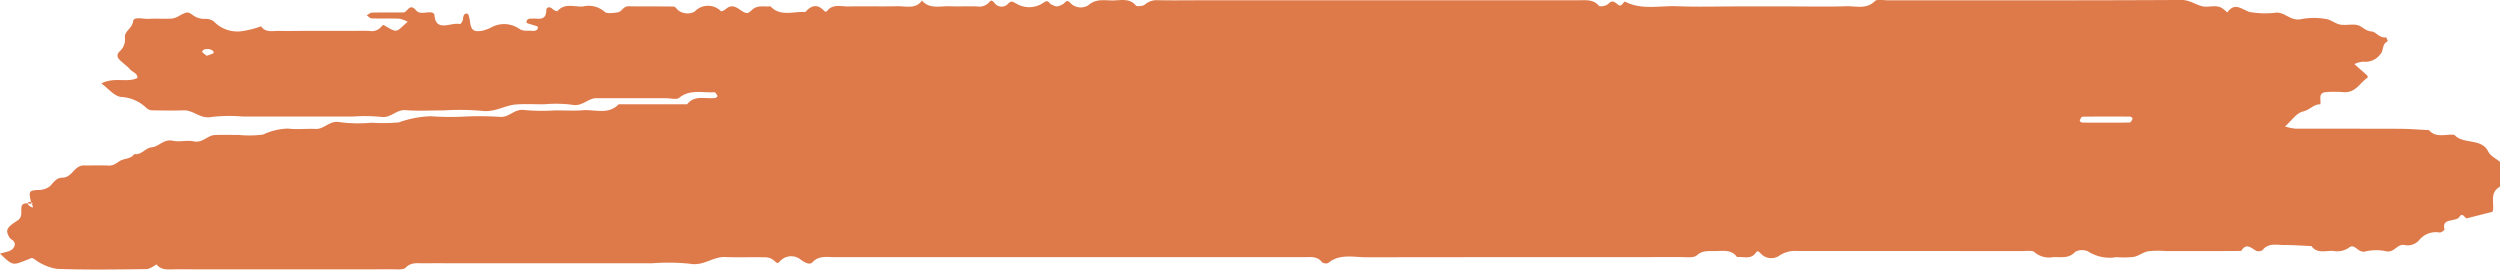<svg xmlns="http://www.w3.org/2000/svg" width="183.78" height="19.816" viewBox="0 0 183.78 19.816"><path id="Trac&#xE9;_12627" data-name="Trac&#xE9; 12627" d="M294.956,35.992c-.2-.939-.2-.958.423-1.022a1.418,1.418,0,0,0,.908-.247c.284-.247.455-.652.953-.658.744-.011.842-.917,1.609-.9.591.012,1.185-.021,1.775.011.385.021.583-.191.859-.351.321-.186.8-.128,1.033-.492.557.082.812-.456,1.283-.5.566-.057.884-.635,1.57-.481.476.108,1.031-.062,1.51.041.681.147,1.012-.439,1.571-.463.59-.027,1.183-.006,1.775-.006a7.687,7.687,0,0,0,1.766-.029,4.572,4.572,0,0,1,1.831-.439c.662.085,1.351-.007,2.025.026s1.029-.673,1.829-.491a10.617,10.617,0,0,0,2.273.034A13.394,13.394,0,0,0,321.974,30a7.66,7.66,0,0,1,2.333-.451,20.36,20.36,0,0,0,2.533.023,23.5,23.5,0,0,1,2.533.021c.724.078,1.075-.618,1.827-.5a14.636,14.636,0,0,0,2.277.025c.676,0,1.357.043,2.028-.01.874-.069,1.858.348,2.6-.416.038-.04.158-.021.239-.022.169,0,.338,0,.507,0h4.312c.537-.7,1.359-.377,2.068-.462.067-.008.182-.125.17-.148-.056-.1-.157-.28-.228-.276-.878.057-1.814-.238-2.6.415-.181.149-.653.022-.992.022H336.5c-.654,0-1.045.654-1.827.479a9.566,9.566,0,0,0-2.02-.029c-.677,0-1.356-.036-2.029.009-.875.059-1.608.613-2.585.469a19.284,19.284,0,0,0-2.785-.029c-.93,0-1.865.056-2.787-.018-.71-.057-1.079.619-1.826.491a12.294,12.294,0,0,0-2.024-.023H310.5a11.637,11.637,0,0,0-2.274.03c-.851.176-1.334-.51-2.081-.485s-1.521.013-2.282,0a.657.657,0,0,1-.426-.154,2.917,2.917,0,0,0-1.911-.834c-.489-.072-.893-.6-1.423-.99.986-.5,1.881-.024,2.645-.4.038-.341-.343-.422-.524-.623-.208-.234-.475-.425-.709-.642-.258-.238-.338-.451-.011-.747a1.163,1.163,0,0,0,.324-1.015c.011-.445.551-.643.609-1.139.044-.373.728-.161,1.124-.182.59-.033,1.186.017,1.774-.022a2,2,0,0,0,.626-.277c.434-.2.478-.249.852.015a1.425,1.425,0,0,0,.892.287,1.021,1.021,0,0,1,.66.184,2.421,2.421,0,0,0,1.963.734,6.783,6.783,0,0,0,1.516-.374c.33.5.881.324,1.361.339.591.017,1.183,0,1.775,0h3.3c.507,0,1.015-.015,1.522,0a.908.908,0,0,0,.875-.3c.139-.2.182-.127.374-.016.715.416.739.4,1.214-.036.117-.108.238-.212.358-.318a2.188,2.188,0,0,0-.62-.227c-.675-.029-1.353,0-2.028-.021-.126-.005-.245-.148-.368-.227.136-.071.271-.2.409-.2.76-.019,1.521,0,2.282-.011.315,0,.451-.728.93-.162.307.361.794.08,1.184.169.071.016.17.1.174.154.092,1.36,1.242.516,1.894.7a.656.656,0,0,0,.206-.351c.02-.217.045-.455.321-.422.094.011.167.368.192.573.077.629.263.794.893.685a2.9,2.9,0,0,0,.65-.233,1.96,1.96,0,0,1,2.049.067c.315.233.624.138.94.171.245.026.483-.017.454-.287-.007-.065-.268-.107-.413-.16s-.406-.1-.412-.161c-.026-.27.21-.3.457-.289.084,0,.17-.008.253,0,.534.058.739-.136.74-.62,0-.2.246-.322.478-.073a.72.72,0,0,0,.339.153c.505-.624,1.238-.317,1.871-.35a1.773,1.773,0,0,1,1.606.392c.136.15.648.087.97.033.306-.051.384-.454.807-.444,1.1.026,2.2,0,3.3.023.123,0,.231.207.361.3a1.132,1.132,0,0,0,1.165.077,1.344,1.344,0,0,1,1.95-.032c.029.026.252-.076.343-.155.383-.336.679-.218,1.061.047.419.291.556.323.831.044.429-.435.923-.244,1.4-.3.721.784,1.694.361,2.567.418.446-.515.909-.614,1.409-.051a.2.2,0,0,0,.169,0c.408-.575,1.056-.343,1.609-.356,1.183-.028,2.367.012,3.55-.017.635-.015,1.372.236,1.83-.416.553.651,1.35.39,2.062.419.675.027,1.353-.015,2.028.014a.937.937,0,0,0,.866-.327c.119-.155.211-.117.364.052a.642.642,0,0,0,1.035.049c.208-.21.317-.123.552,0a1.849,1.849,0,0,0,2.039-.057c.341-.259.384.043.549.126.409.2.441.208.866-.009.169-.087.265-.407.542-.1a1.05,1.05,0,0,0,1.334.174c.6-.529,1.247-.326,1.882-.351.561-.021,1.174-.157,1.609.377.068.082.5.045.65-.063a1.287,1.287,0,0,1,.871-.333c1.013.026,2.028.009,3.043.009h27.9c.577,0,1.173-.1,1.592.428a.872.872,0,0,0,.645-.144c.319-.333.473-.172.747.043s.411-.28.515-.226c1.221.631,2.546.284,3.82.335,1.434.058,2.874.014,4.311.014h4.058c1.352,0,2.706.032,4.057-.014.709-.024,1.493.254,2.117-.379.15-.152.638-.055.97-.055,7.186,0,14.372.013,21.557-.026.647,0,1.033.357,1.567.468.475.1,1-.157,1.452.149a4.665,4.665,0,0,1,.361.3c.543-.763,1.01-.255,1.632-.035a6.694,6.694,0,0,0,2.009.045c.65.007,1.05.663,1.827.474a5.071,5.071,0,0,1,1.764-.006c.369.046.694.343,1.065.413.4.075.861-.052,1.259.037.365.082.572.437,1.059.471.321.022.566.512,1.06.431a.974.974,0,0,1,.118.291c-.448.2-.275.668-.534.936a1.356,1.356,0,0,1-1.267.561,1.822,1.822,0,0,0-.651.178l.964.853c0,.05.024.133,0,.152-.58.372-.857,1.136-1.791,1.056a7.756,7.756,0,0,0-1.266,0c-.479.036-.415.374-.4.667,0,.075,0,.15,0,.225-.51-.007-.781.421-1.283.532-.485.107-.841.675-1.321,1.1a3.9,3.9,0,0,0,.745.16c2.535.01,5.071,0,7.606.011.745,0,1.49.063,2.234.1.506.606,1.235.268,1.866.348.625.717,2,.214,2.487,1.229.15.315.586.523.862.755,0,.5,0,.949,0,1.4,0,.149.061.384-.02.432-.8.483-.346,1.23-.526,1.837l-1.911.486c-.17-.073-.3-.463-.528-.11-.265.405-1.329.044-1.093.916.015.054-.24.243-.354.233a1.573,1.573,0,0,0-1.515.566,1.118,1.118,0,0,1-1.108.343c-.533-.055-.706.591-1.316.471a3.328,3.328,0,0,0-1.506.009c-.555.163-.786-.626-1.22-.28a1.511,1.511,0,0,1-1.158.243c-.554-.031-1.2.224-1.605-.355-.663-.029-1.326-.08-1.989-.078-.56,0-1.184-.173-1.606.374a.52.52,0,0,1-.457.056c-.387-.217-.74-.614-1.112.006-.422,0-.843.005-1.265.006h-4.31a7.1,7.1,0,0,0-1.264.017c-.371.069-.693.346-1.065.415a6.34,6.34,0,0,1-1.264.016,2.943,2.943,0,0,1-2.1-.425,1.061,1.061,0,0,0-.939.04c-.465.511-1.049.37-1.614.384a1.629,1.629,0,0,1-1.37-.36c-.153-.156-.627-.084-.955-.084q-8.24-.006-16.48-.005a2.07,2.07,0,0,0-1.367.368,1.051,1.051,0,0,1-1.334-.189c-.15-.178-.245-.209-.364-.039-.345.5-.9.261-1.373.306-.376-.551-.989-.459-1.567-.441-.481.016-.952-.084-1.391.317-.216.2-.781.125-1.187.125-7.691.006-15.382,0-23.072.015-.958,0-2-.287-2.844.428a.521.521,0,0,1-.449-.067c-.347-.468-.866-.37-1.357-.371q-3.677,0-7.353,0-13.564,0-27.128,0c-.562,0-1.145-.134-1.614.374-.208.226-.567.02-.852-.179a1.106,1.106,0,0,0-1.534.1c-.169.174-.207.173-.379.008a1.035,1.035,0,0,0-.612-.289c-1.013-.03-2.03.019-3.042-.023-.914-.038-1.583.681-2.587.494a15.424,15.424,0,0,0-2.781-.035H326.632c-.93,0-1.86-.008-2.789,0-.483.006-.975-.1-1.383.332-.15.159-.619.11-.942.11q-7.988.009-15.973,0c-.489,0-1.016.109-1.378-.353-.017-.022-.479.334-.737.338-2.2.028-4.4.062-6.591-.015a3.774,3.774,0,0,1-1.671-.724c-.193-.118-.192-.077-.38,0-1.212.47-1.139.556-2.136-.4.248-.067.467-.115.675-.186.323-.111.508-.449.359-.682-.081-.125-.273-.2-.345-.324-.3-.526-.22-.716.585-1.231.338-.217.285-.491.29-.775.005-.305,0-.616.74-.45.153.044.085-.056-.012-.125a.238.238,0,0,0-.213,0,.173.173,0,0,0,0,.188,1.015,1.015,0,0,0,.3.2c.019.009.1-.086-.072-.269M447.213,30.02c.67,0,1.341.009,2.009-.013.076,0,.16-.176.2-.283.012-.029-.107-.146-.167-.147-1.172-.009-2.345-.012-3.517.006-.073,0-.159.177-.2.283-.013.03.106.146.167.147.5.012,1,.007,1.506.007M307.846,25.108c.221-.081.363-.127.5-.19.02-.01.016-.111-.013-.145-.189-.225-.728-.228-.814.015-.027.073.227.224.331.32" transform="translate(-292.652 -21.004)" fill="#de794a"></path></svg>